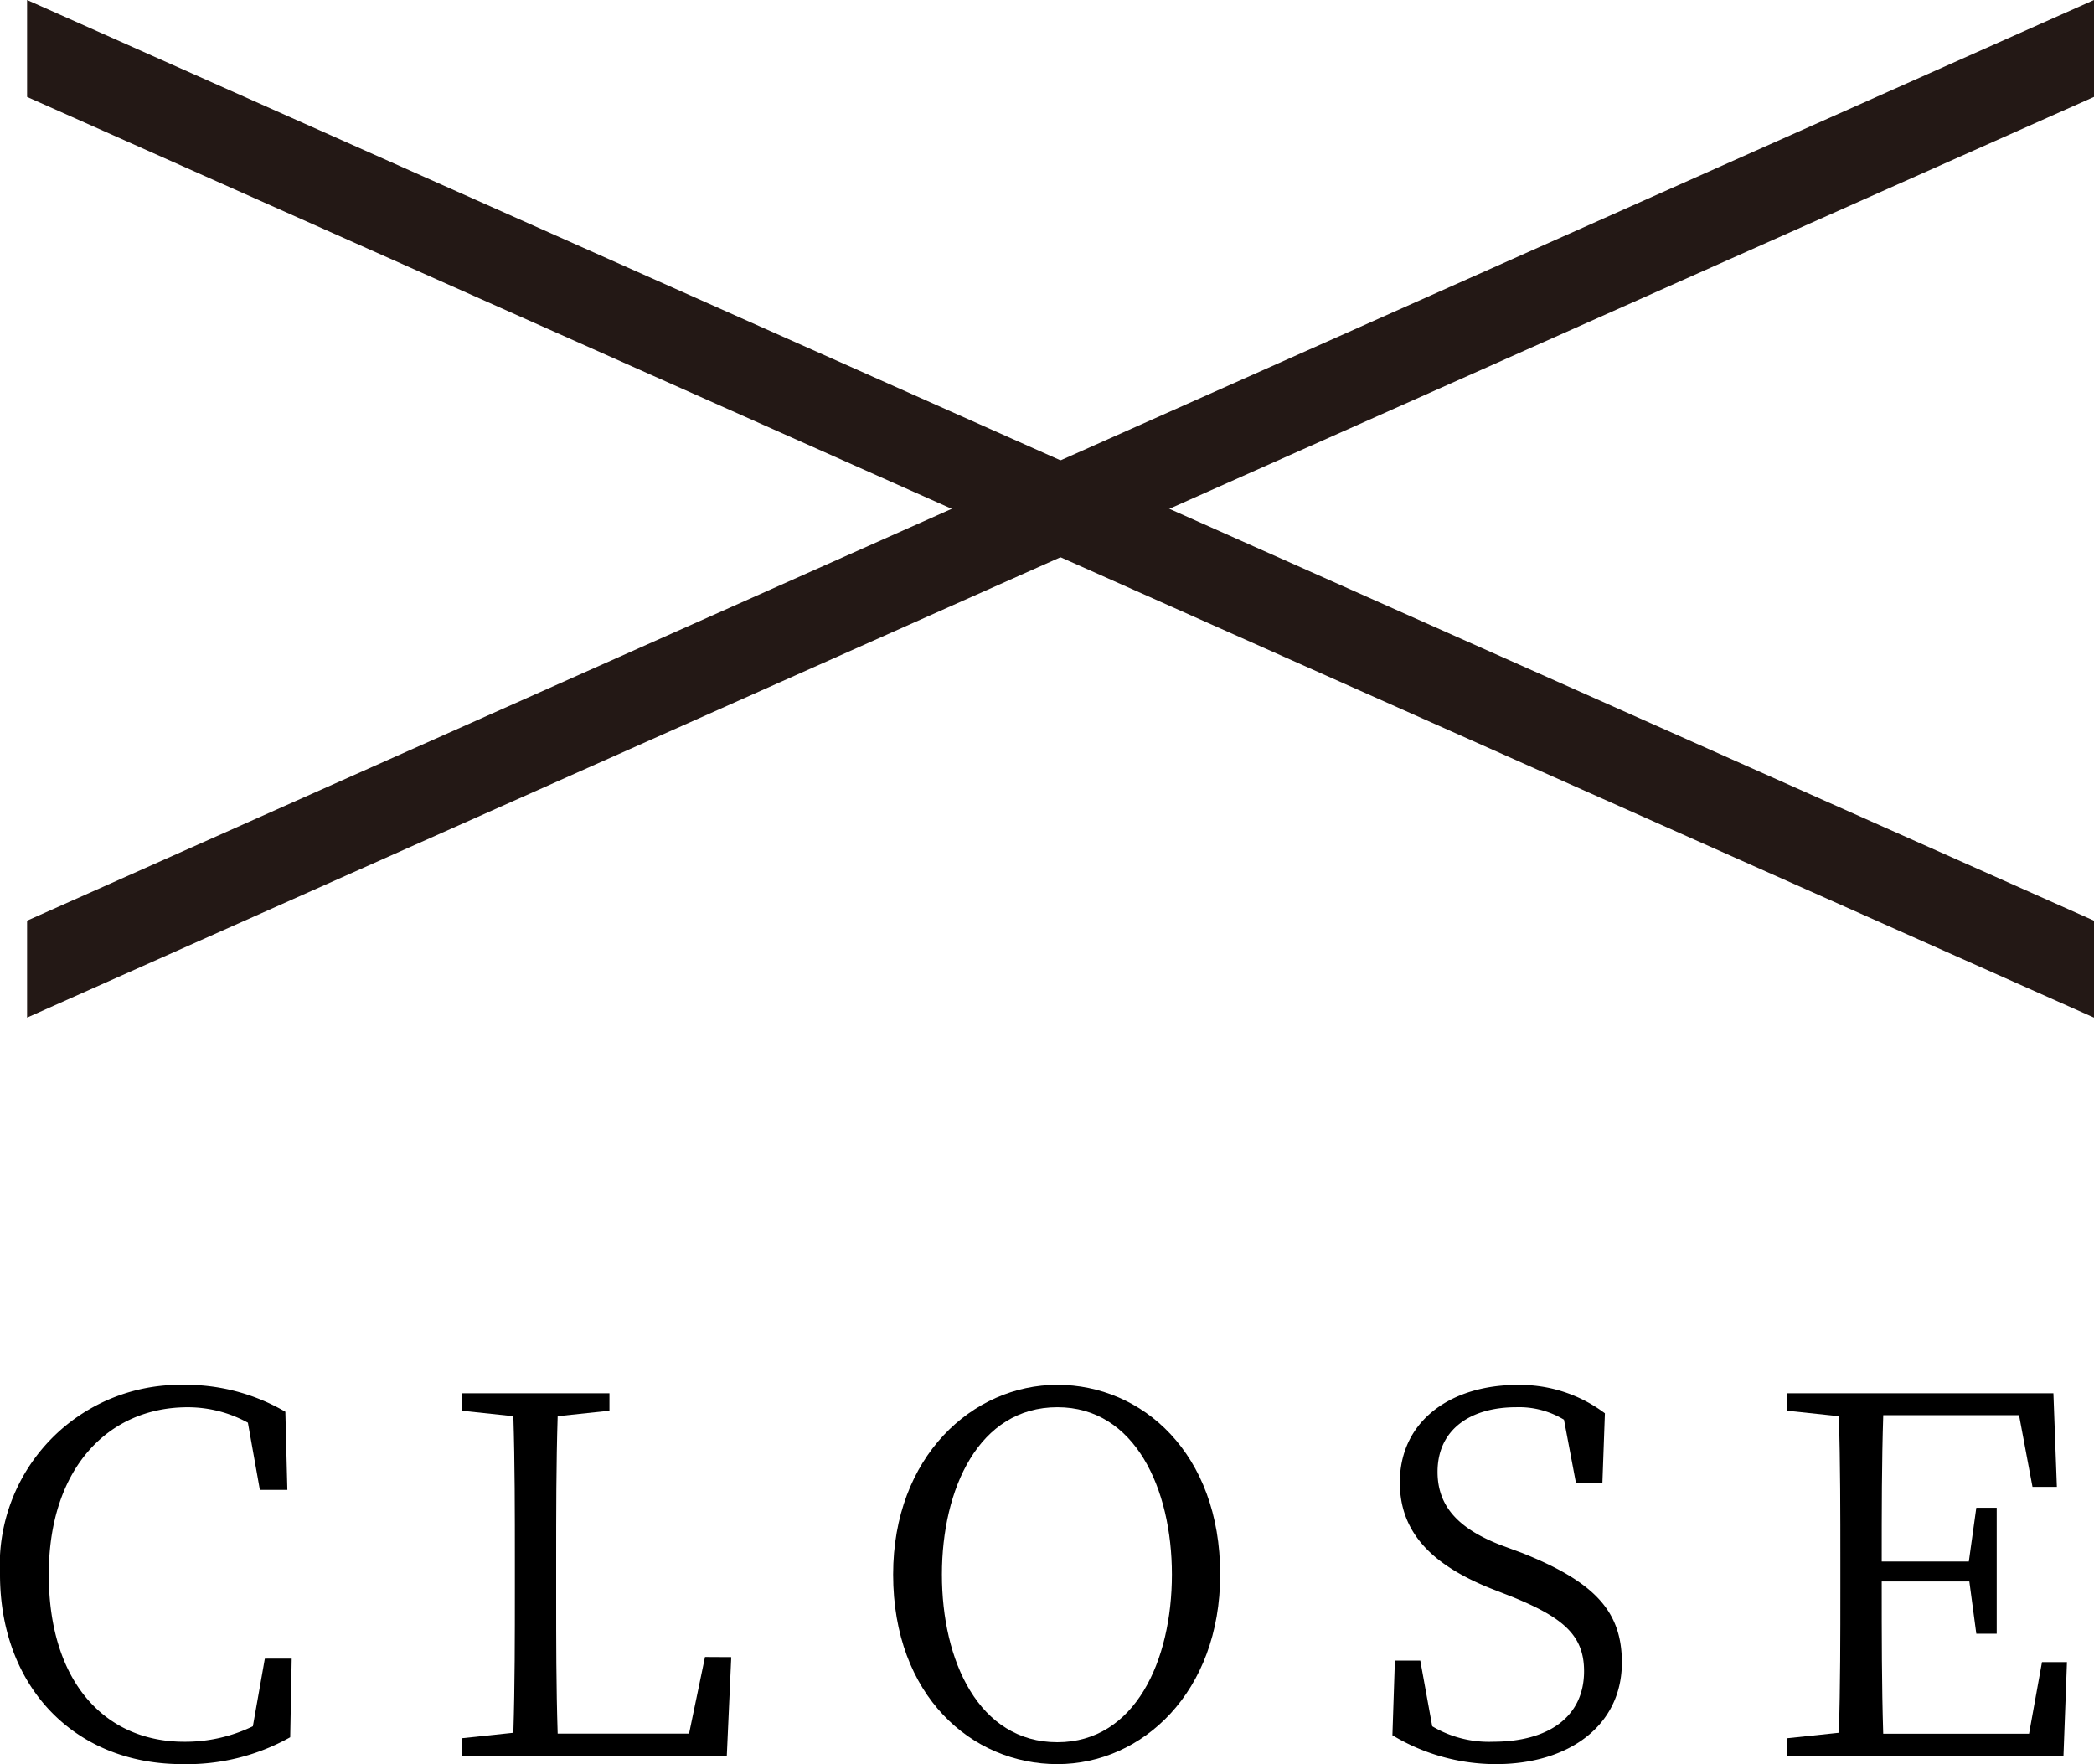 <svg xmlns="http://www.w3.org/2000/svg" viewBox="0 0 71.22 60"><g id="レイヤー_2" data-name="レイヤー 2"><g id="デザイン"><polyline points="0.921 0 71.22 31.313 71.22 34.61 0.921 3.296" style="fill:#231815"/><polyline points="71.22 0 0.921 31.313 0.921 34.61 71.22 3.296" style="fill:#231815"/><path d="M9.921,56.411,9.87,59.086A7.18,7.18,0,0,1,6.2,60C2.506,60,0,57.342,0,53.55A6.128,6.128,0,0,1,6.2,47.1a6.706,6.706,0,0,1,3.505.915l.068,2.657H8.838l-.407-2.285a4.245,4.245,0,0,0-2.048-.525c-2.692,0-4.724,2.066-4.724,5.689,0,3.657,1.913,5.688,4.605,5.688A5.261,5.261,0,0,0,8.6,58.713l.407-2.3Z"/><path d="M24.871,56.36l-.152,3.369H15.7V59.12l1.76-.186c.051-1.626.051-3.268.051-4.893v-.948c0-1.676,0-3.319-.051-4.927L15.7,47.98v-.593h5.028v.593l-1.761.186c-.051,1.625-.051,3.285-.051,5.011v1.185c0,1.372,0,3,.051,4.6h4.469l.542-2.607Z"/><path d="M41.5,53.55c0,4.012-2.658,6.45-5.536,6.45-2.912,0-5.587-2.319-5.587-6.45,0-4,2.692-6.451,5.587-6.451C38.84,47.1,41.5,49.419,41.5,53.55Zm-5.536,5.705c2.641,0,3.894-2.776,3.894-5.705,0-2.912-1.253-5.689-3.894-5.689-2.675,0-3.928,2.777-3.928,5.689C32.034,56.479,33.287,59.255,35.962,59.255Z"/><path d="M51.776,52.821c2.506,1,3.386,2.015,3.386,3.725,0,2.15-1.811,3.454-4.283,3.454a6.821,6.821,0,0,1-3.521-.982l.084-2.539h.864l.406,2.234a3.77,3.77,0,0,0,2.082.525c1.846,0,3.082-.829,3.082-2.4,0-1.219-.711-1.828-2.472-2.539l-.694-.271c-1.9-.762-3.1-1.829-3.1-3.606,0-2.116,1.76-3.319,3.995-3.319a4.8,4.8,0,0,1,2.98.965L54.5,50.435h-.9l-.407-2.15a2.951,2.951,0,0,0-1.625-.424c-1.541,0-2.675.745-2.675,2.2,0,1.236.8,1.964,2.15,2.489Z"/><path d="M70.3,56.529l-.119,3.2h-9.4V59.12l1.761-.186c.051-1.609.051-3.251.051-4.91v-.931c0-1.642,0-3.3-.051-4.927l-1.761-.186v-.593h9.058l.118,3.183h-.829l-.457-2.438H64.052C64,49.724,64,51.382,64,53.109h2.963l.254-1.828h.694v4.283h-.694l-.237-1.777H64c0,1.879,0,3.538.051,5.18h4.96l.44-2.438Z"/></g></g></svg>